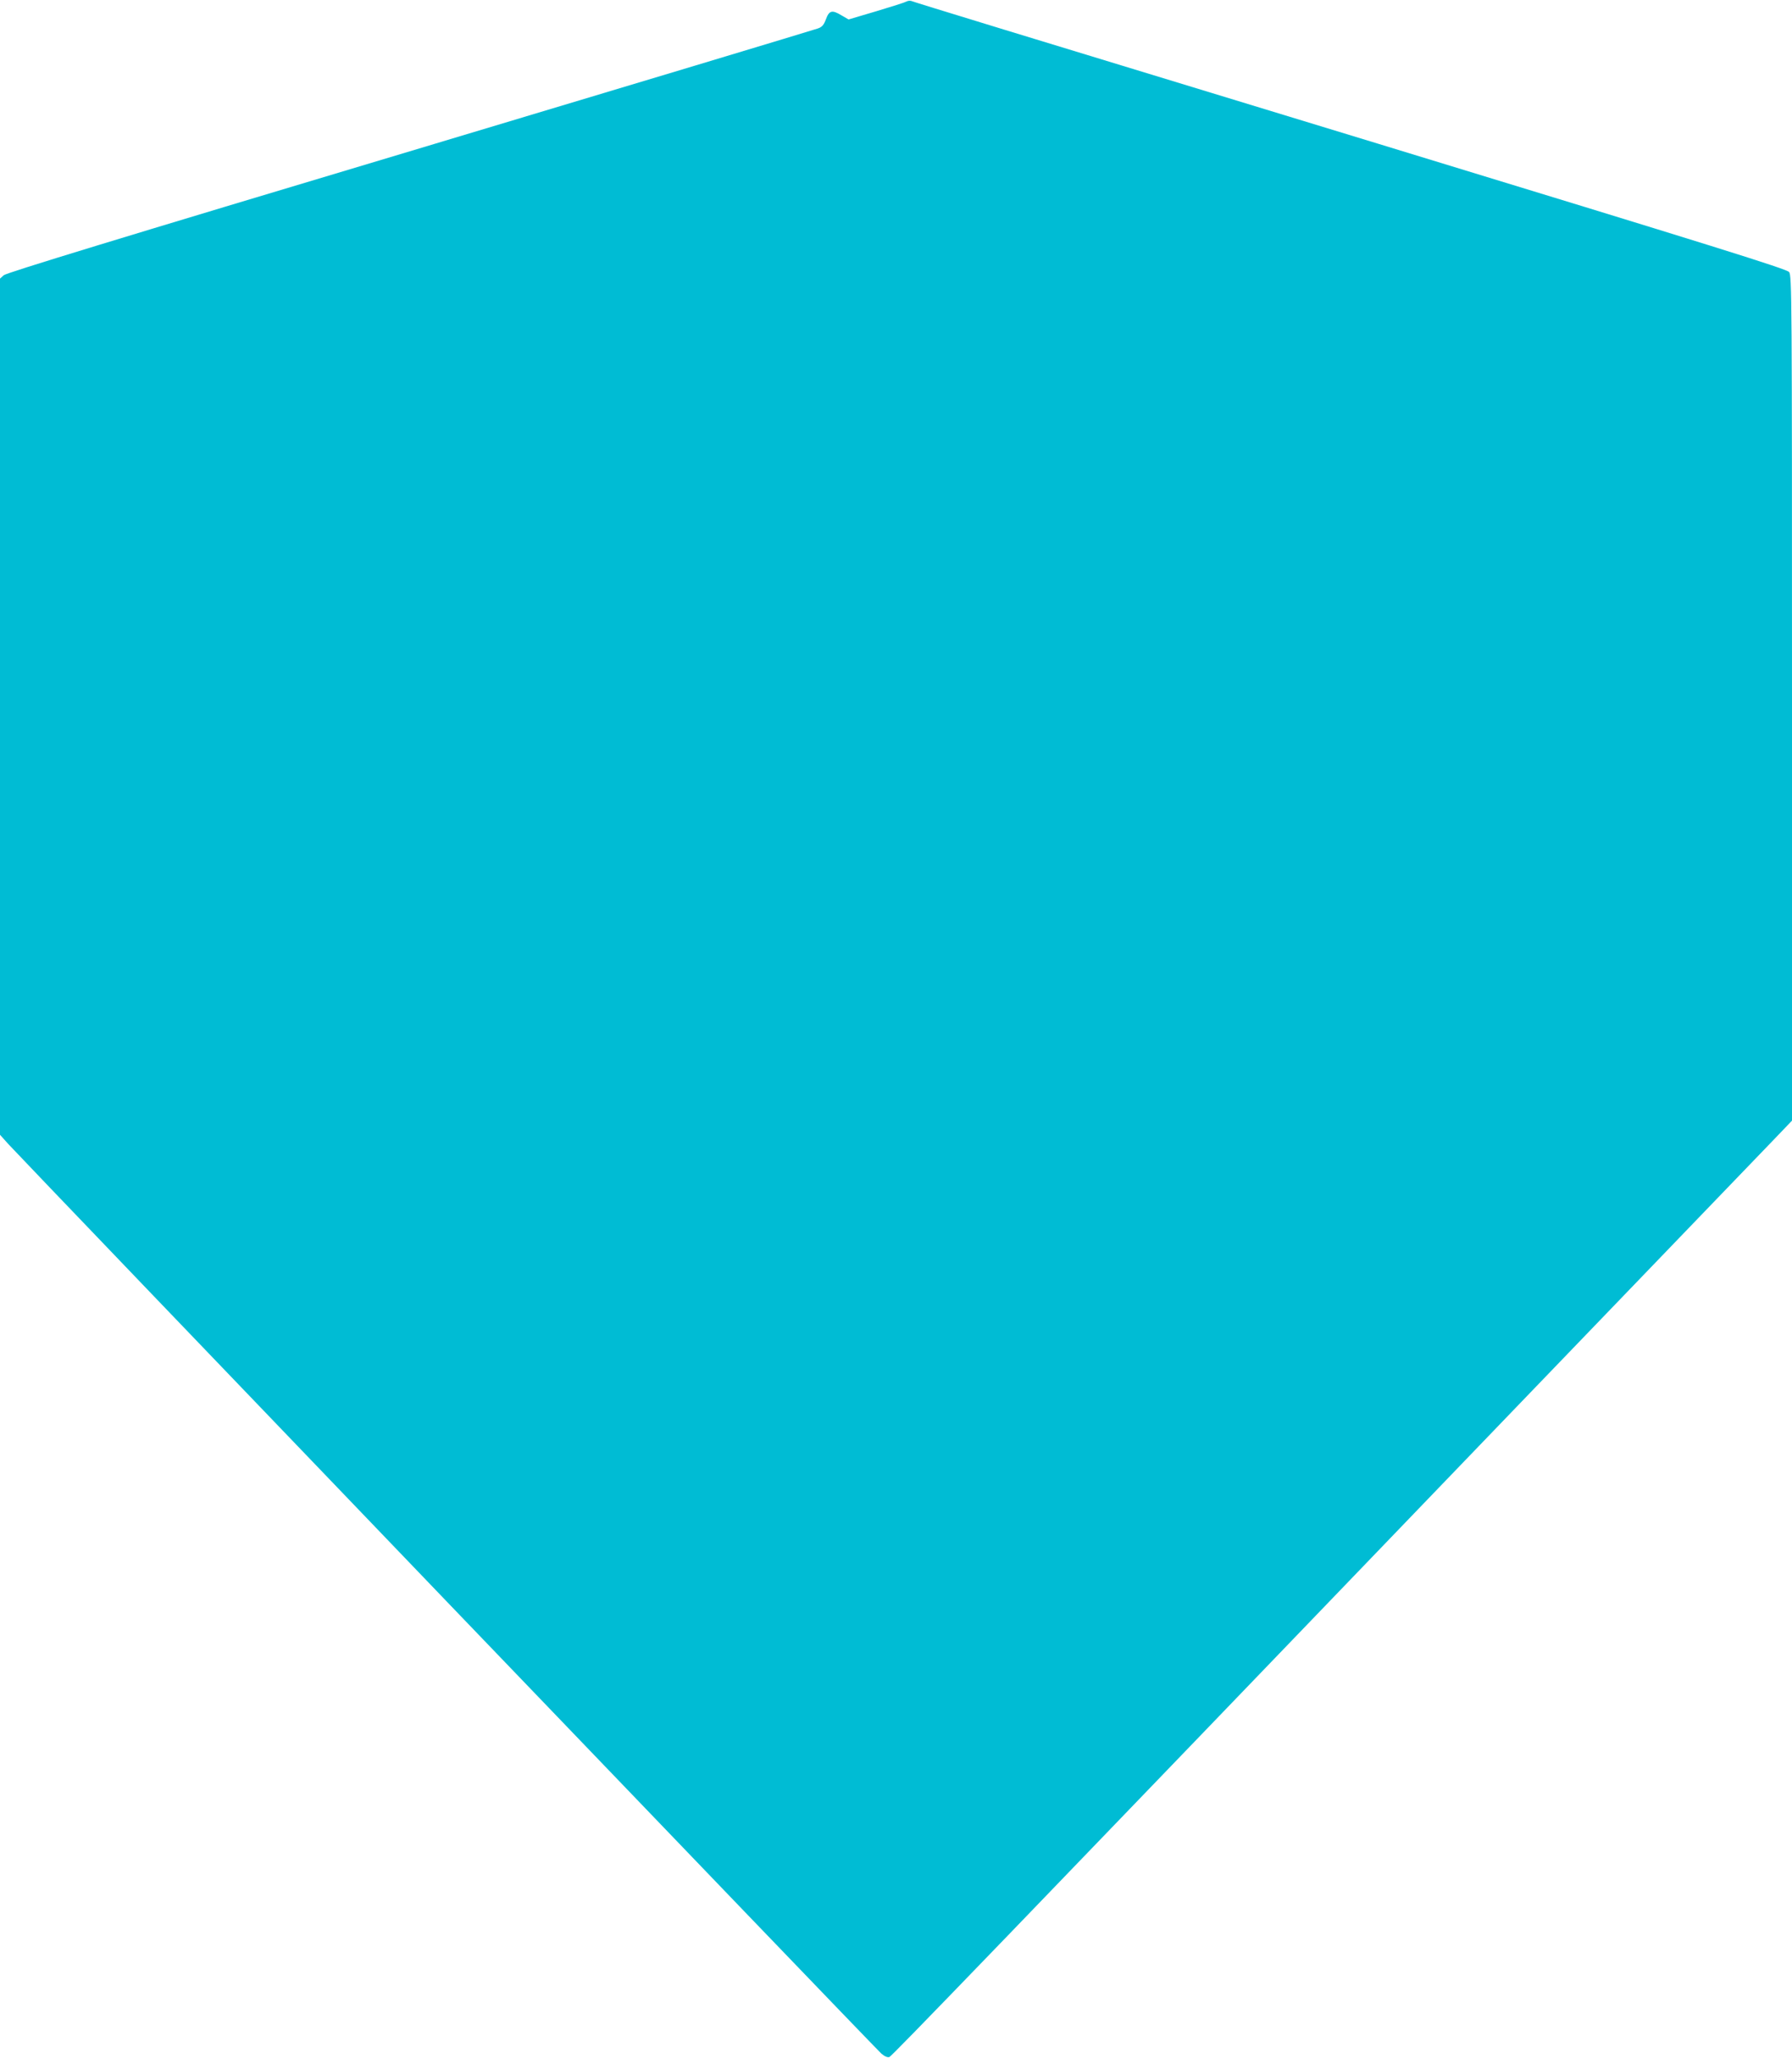 <?xml version="1.0" standalone="no"?>
<!DOCTYPE svg PUBLIC "-//W3C//DTD SVG 20010904//EN"
 "http://www.w3.org/TR/2001/REC-SVG-20010904/DTD/svg10.dtd">
<svg version="1.0" xmlns="http://www.w3.org/2000/svg"
 width="1115pt" height="1280pt" viewBox="0 0 1115 1280"
 preserveAspectRatio="xMidYMid meet">
<g transform="translate(0,1280) scale(0.1,-0.1)"
fill="#00bcd4" stroke="none">
<path d="M5639 12790 c-8 -5 -93 -32 -187 -60 l-172 -51 -45 26 c-58 35 -76
30 -96 -25 -13 -35 -24 -48 -50 -57 -19 -7 -1161 -351 -2539 -764 -1807 -541
-2511 -756 -2527 -771 l-23 -21 0 -2663 0 -2662 52 -58 c106 -116 5400 -5630
5432 -5657 21 -18 39 -25 50 -21 16 6 626 638 3970 4114 781 811 1471 1528
1533 1592 l113 118 0 2627 c0 2497 -1 2629 -18 2651 -15 19 -444 153 -2557
798 -2360 719 -2866 874 -2905 888 -8 3 -22 1 -31 -4z"/>
</g>
</svg>
